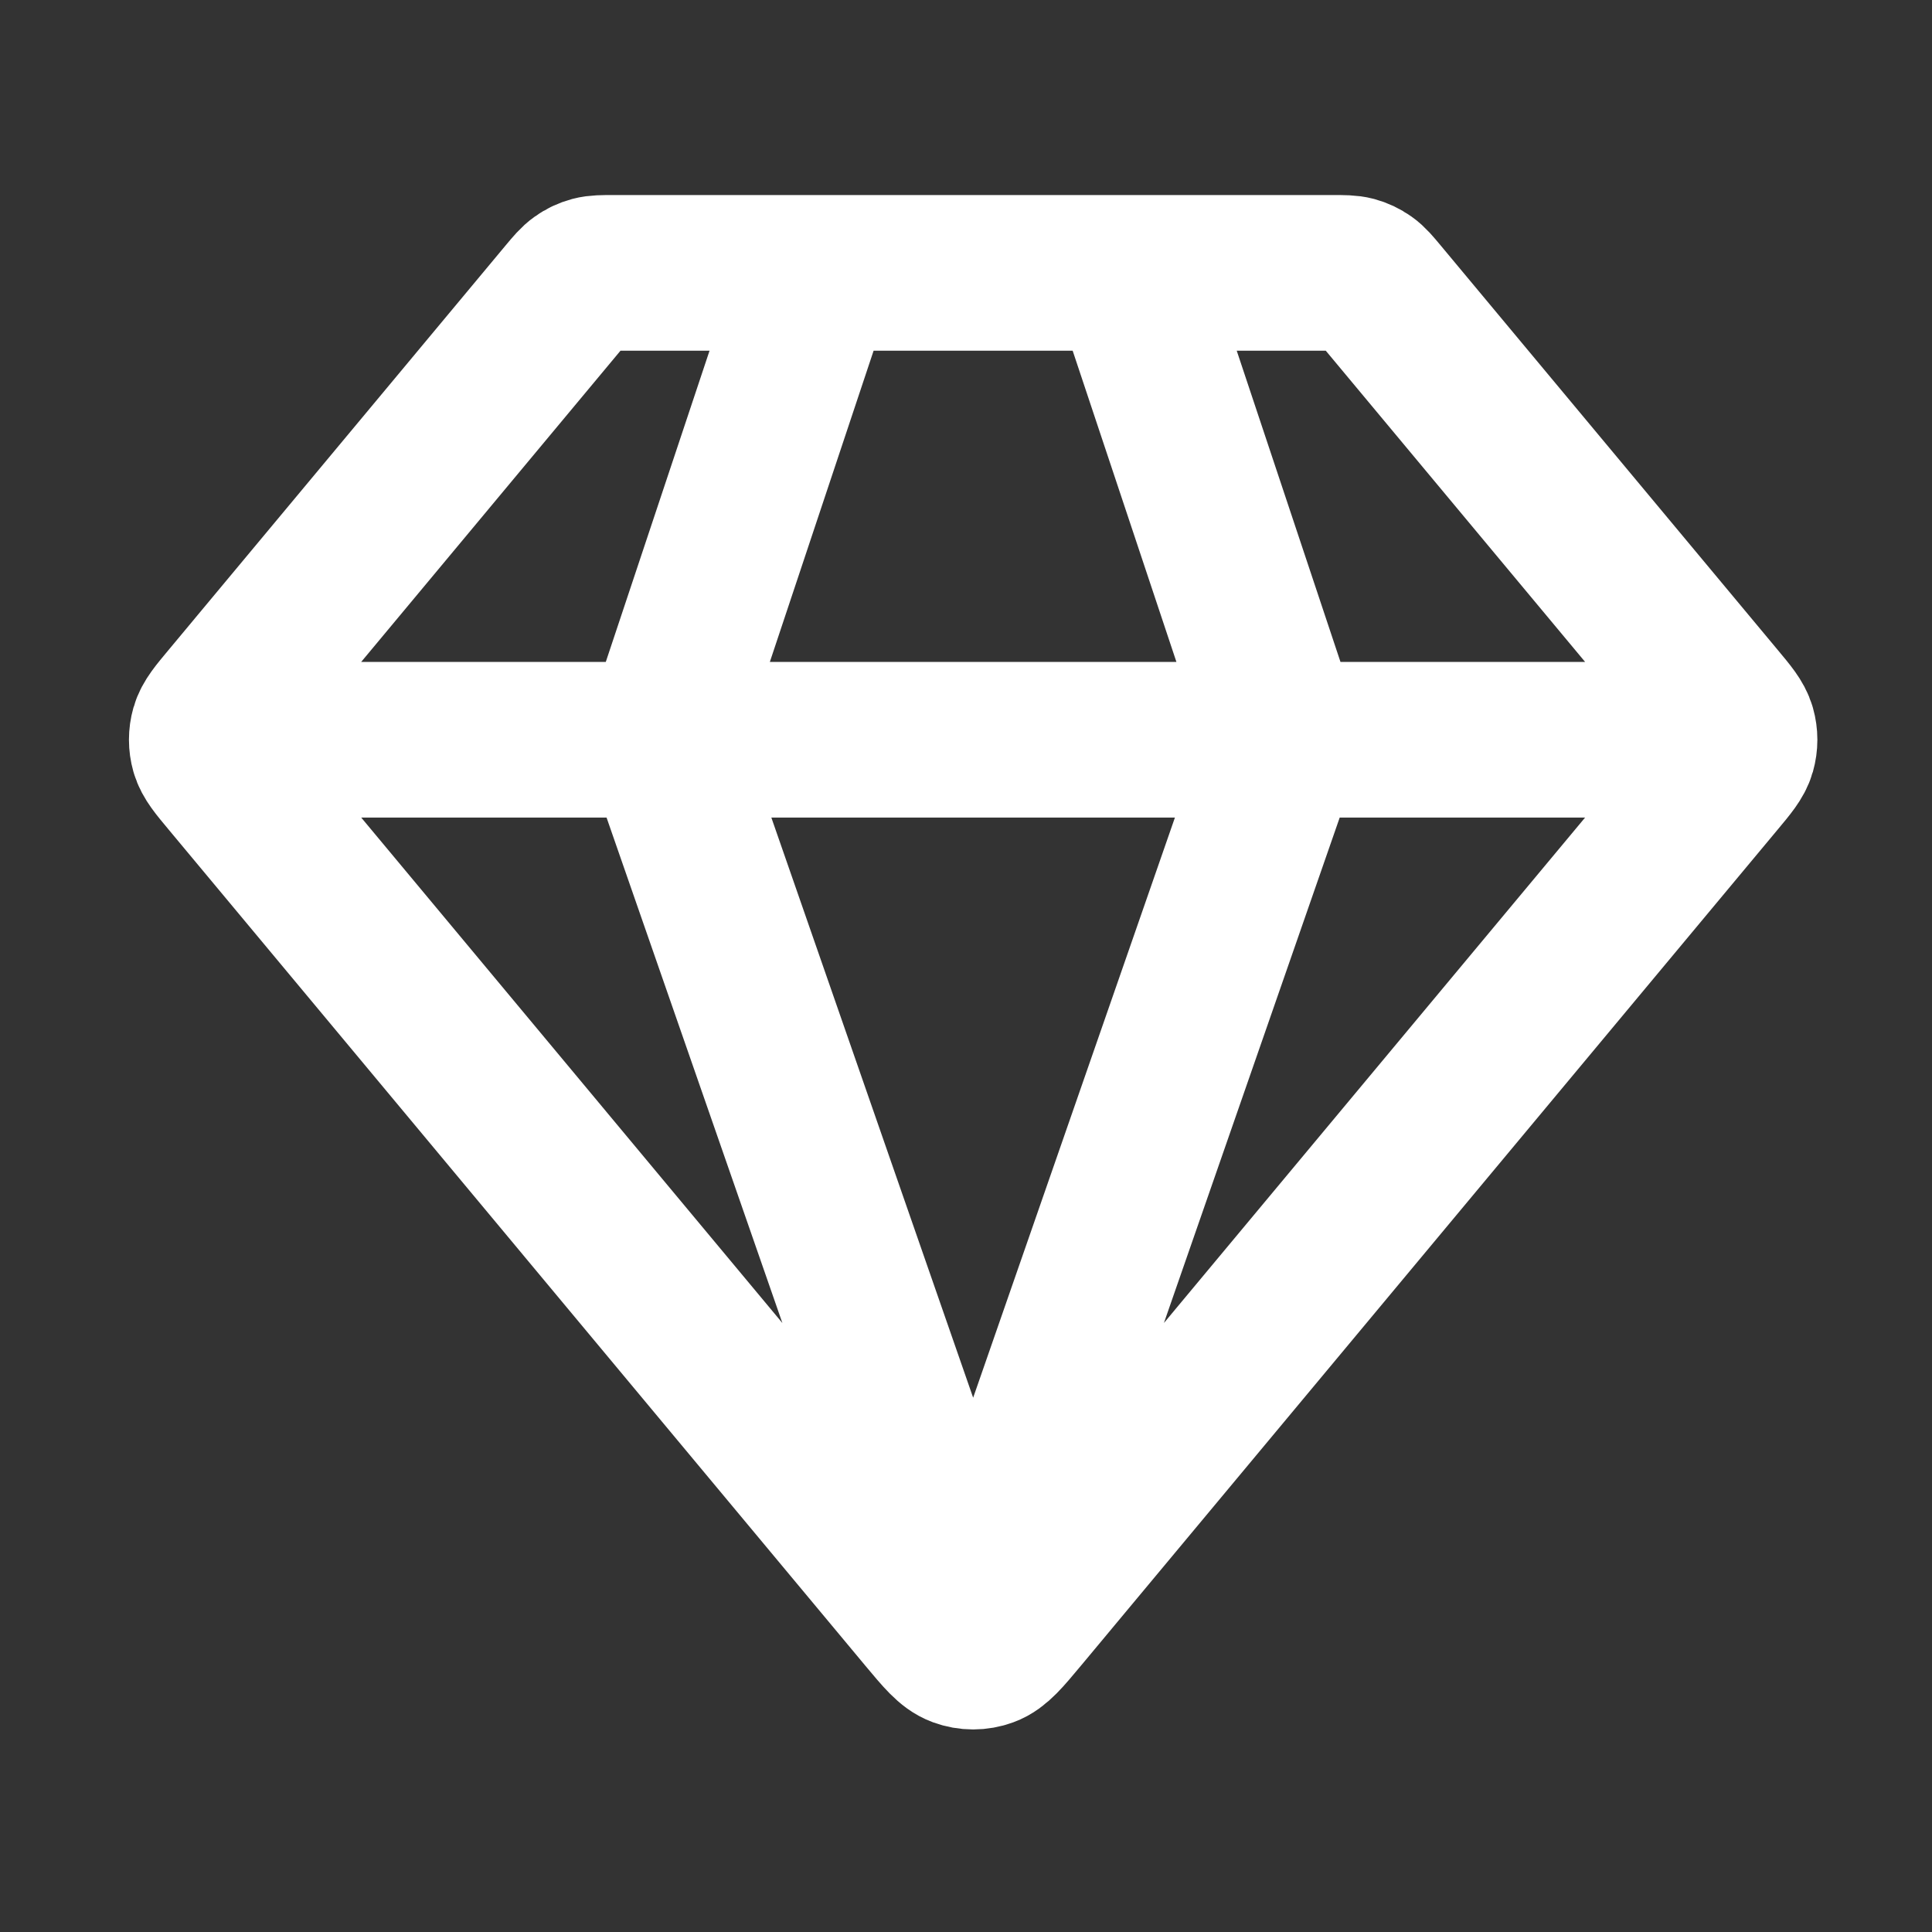 <?xml version="1.0" encoding="UTF-8"?>
<svg xmlns="http://www.w3.org/2000/svg" width="34" height="34" viewBox="0 0 34 34" fill="none">
  <rect x="0" y="0" width="34" height="34" fill="#333333" stroke="none"/>
  <g id="diamond-01">
    <path id="Icon" d="M4.117 13.018H30.135M14.387 4.802L11.648 13.018L17.126 28.766L22.603 13.018L19.864 4.802M17.967 28.441L30.235 13.719C30.443 13.47 30.547 13.345 30.587 13.206C30.622 13.083 30.622 12.953 30.587 12.83C30.547 12.691 30.443 12.566 30.235 12.317L24.301 5.196C24.18 5.051 24.12 4.979 24.046 4.927C23.98 4.88 23.907 4.846 23.83 4.825C23.742 4.802 23.648 4.802 23.459 4.802H10.792C10.603 4.802 10.509 4.802 10.422 4.825C10.344 4.846 10.271 4.88 10.206 4.927C10.132 4.979 10.071 5.051 9.95 5.196L4.017 12.317C3.809 12.566 3.705 12.691 3.665 12.83C3.63 12.953 3.63 13.083 3.665 13.206C3.705 13.345 3.809 13.47 4.017 13.719L16.284 28.441C16.573 28.787 16.718 28.961 16.891 29.024C17.043 29.08 17.209 29.08 17.361 29.024C17.534 28.961 17.678 28.787 17.967 28.441Z" stroke="white" stroke-width="2.739" stroke-linecap="round" stroke-linejoin="round"></path>
  </g>
</svg>
